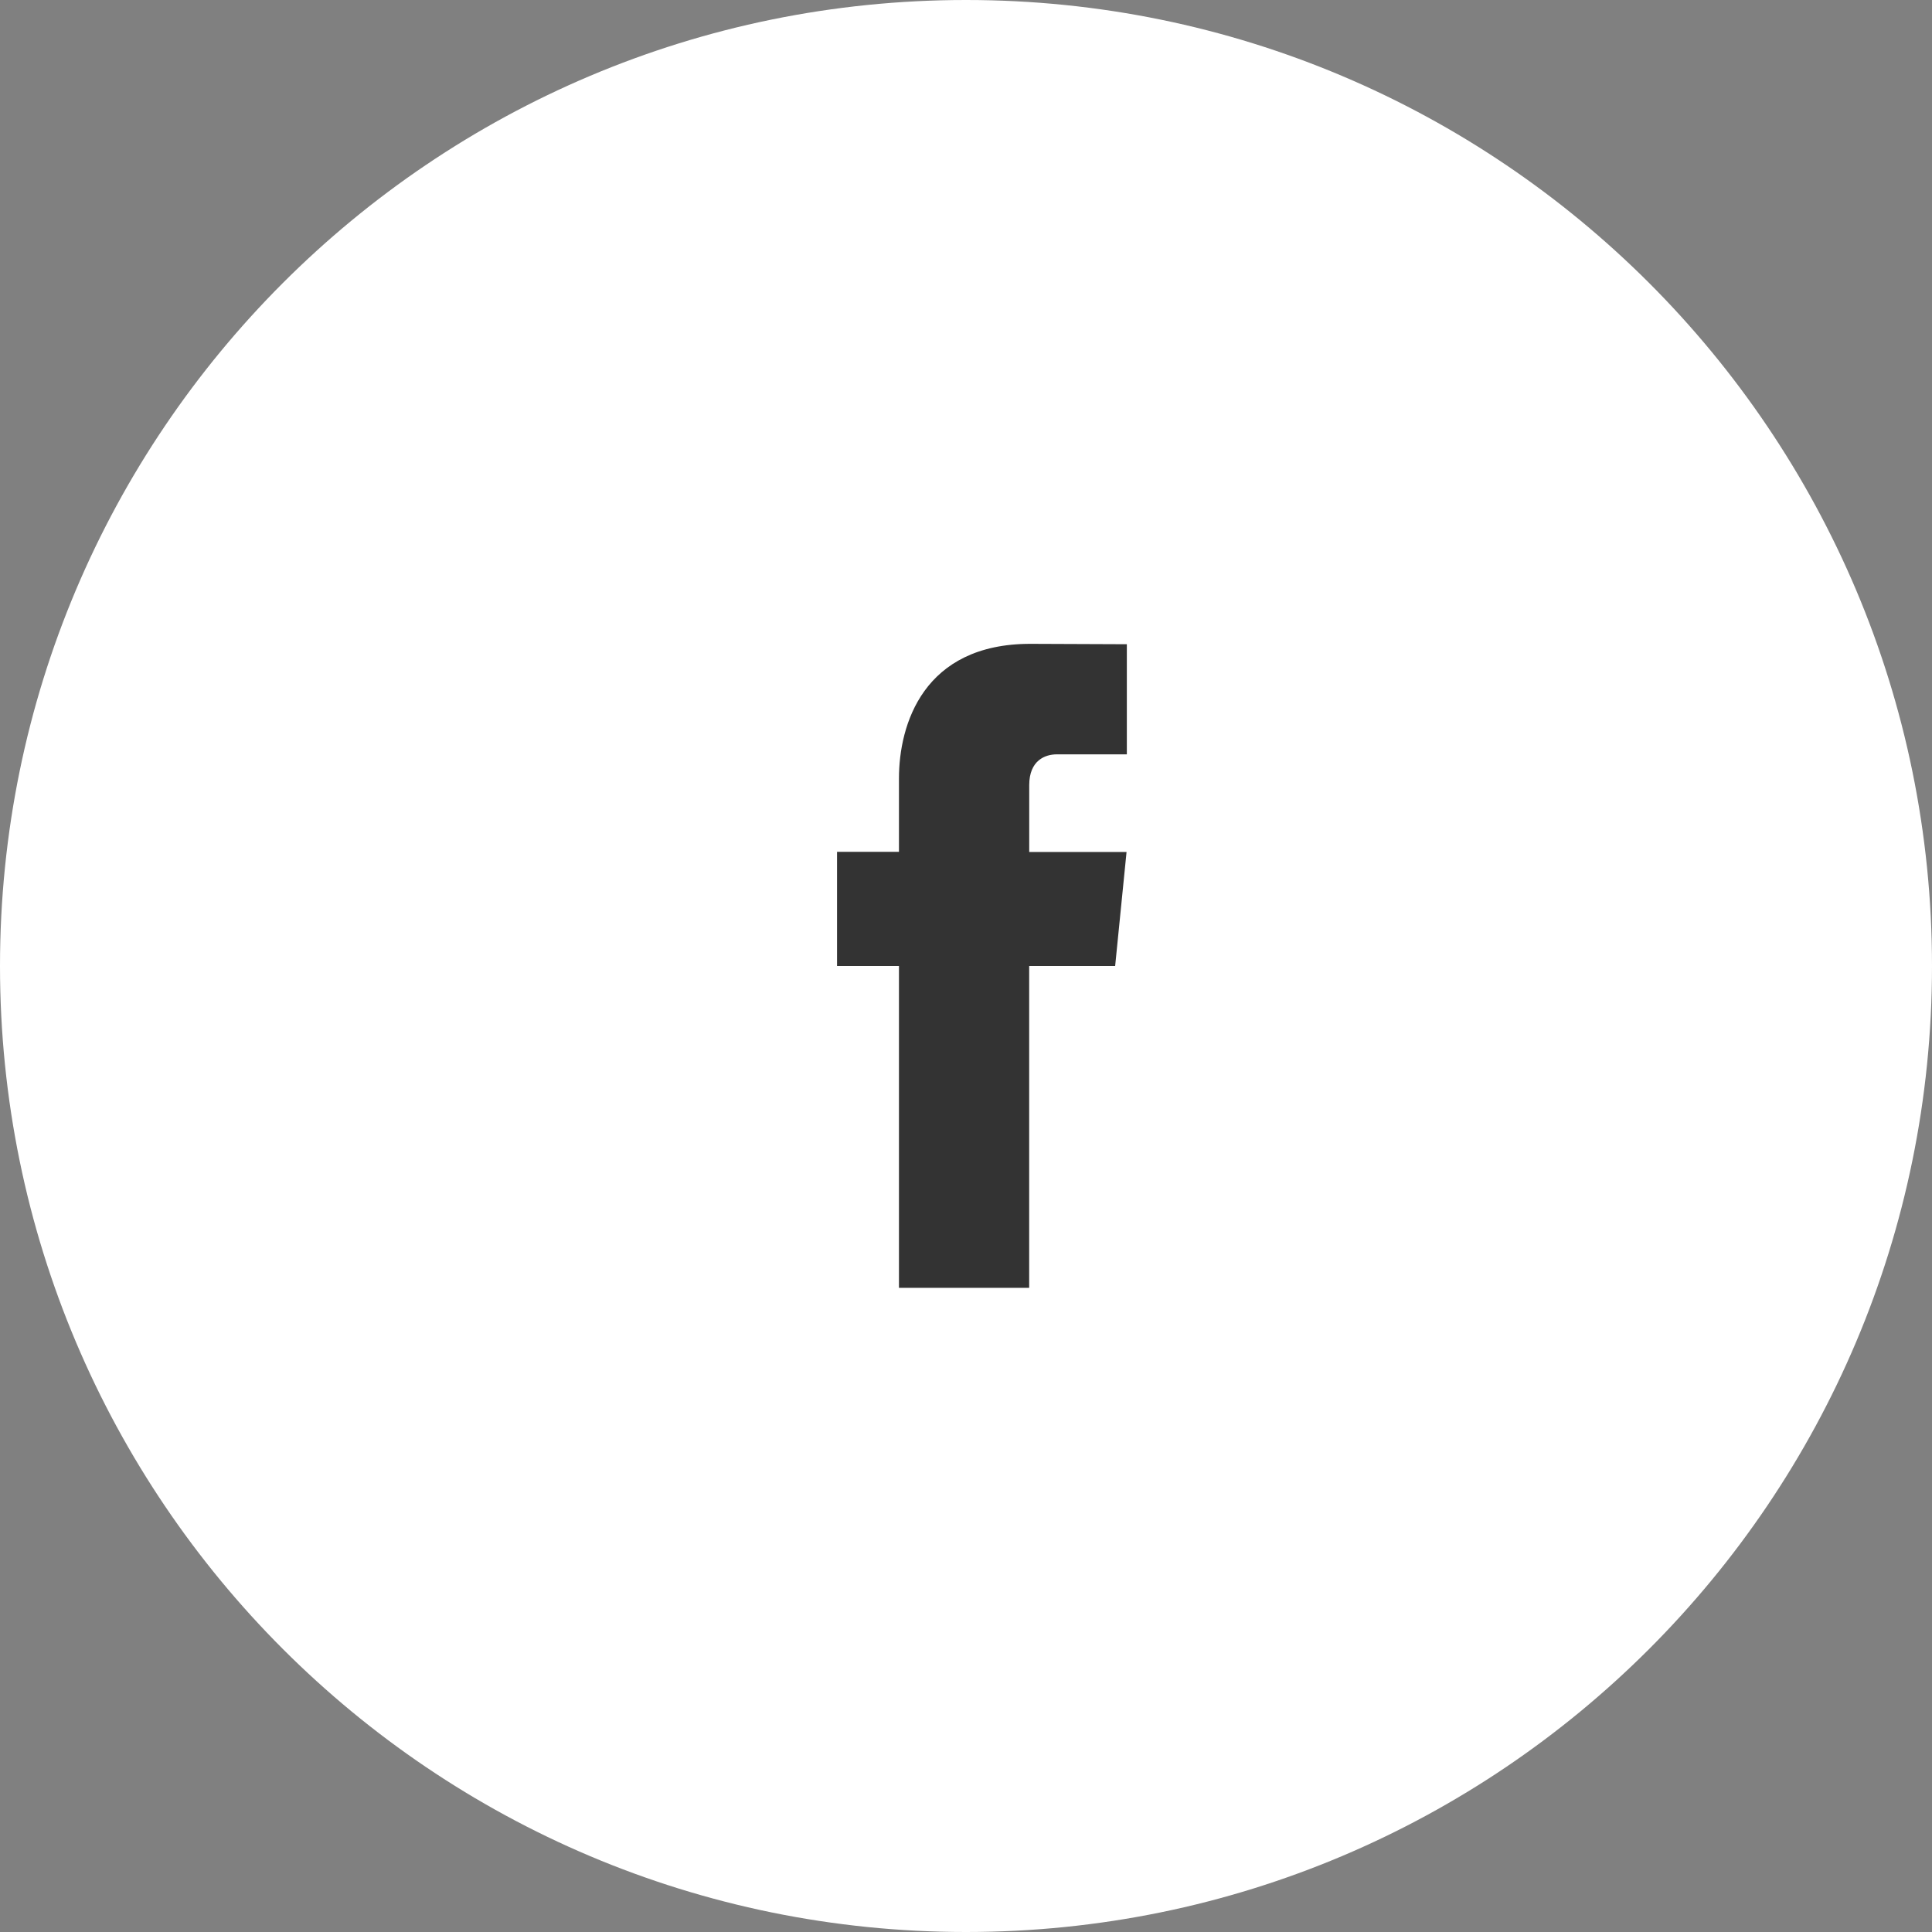 <svg xmlns="http://www.w3.org/2000/svg" width="40" height="40" viewBox="0 0 40 40"><rect x="0" y="0" width="40" height="40" fill="#808080" stroke="none"/><g><g><g><path fill="#fff" d="M0 20C0 8.954 8.954 0 20 0s20 8.954 20 20-8.954 20-20 20S0 31.046 0 20z"/></g><g><path fill="#333" d="M23.088 20h-1.78v6.663h-2.696V20H17.33v-2.364h1.282v-1.519c0-1.117.504-2.787 2.72-2.787l1.998.008v2.28h-1.45c-.237 0-.571.12-.571.639v1.382h2.015z"/></g></g></g></svg>